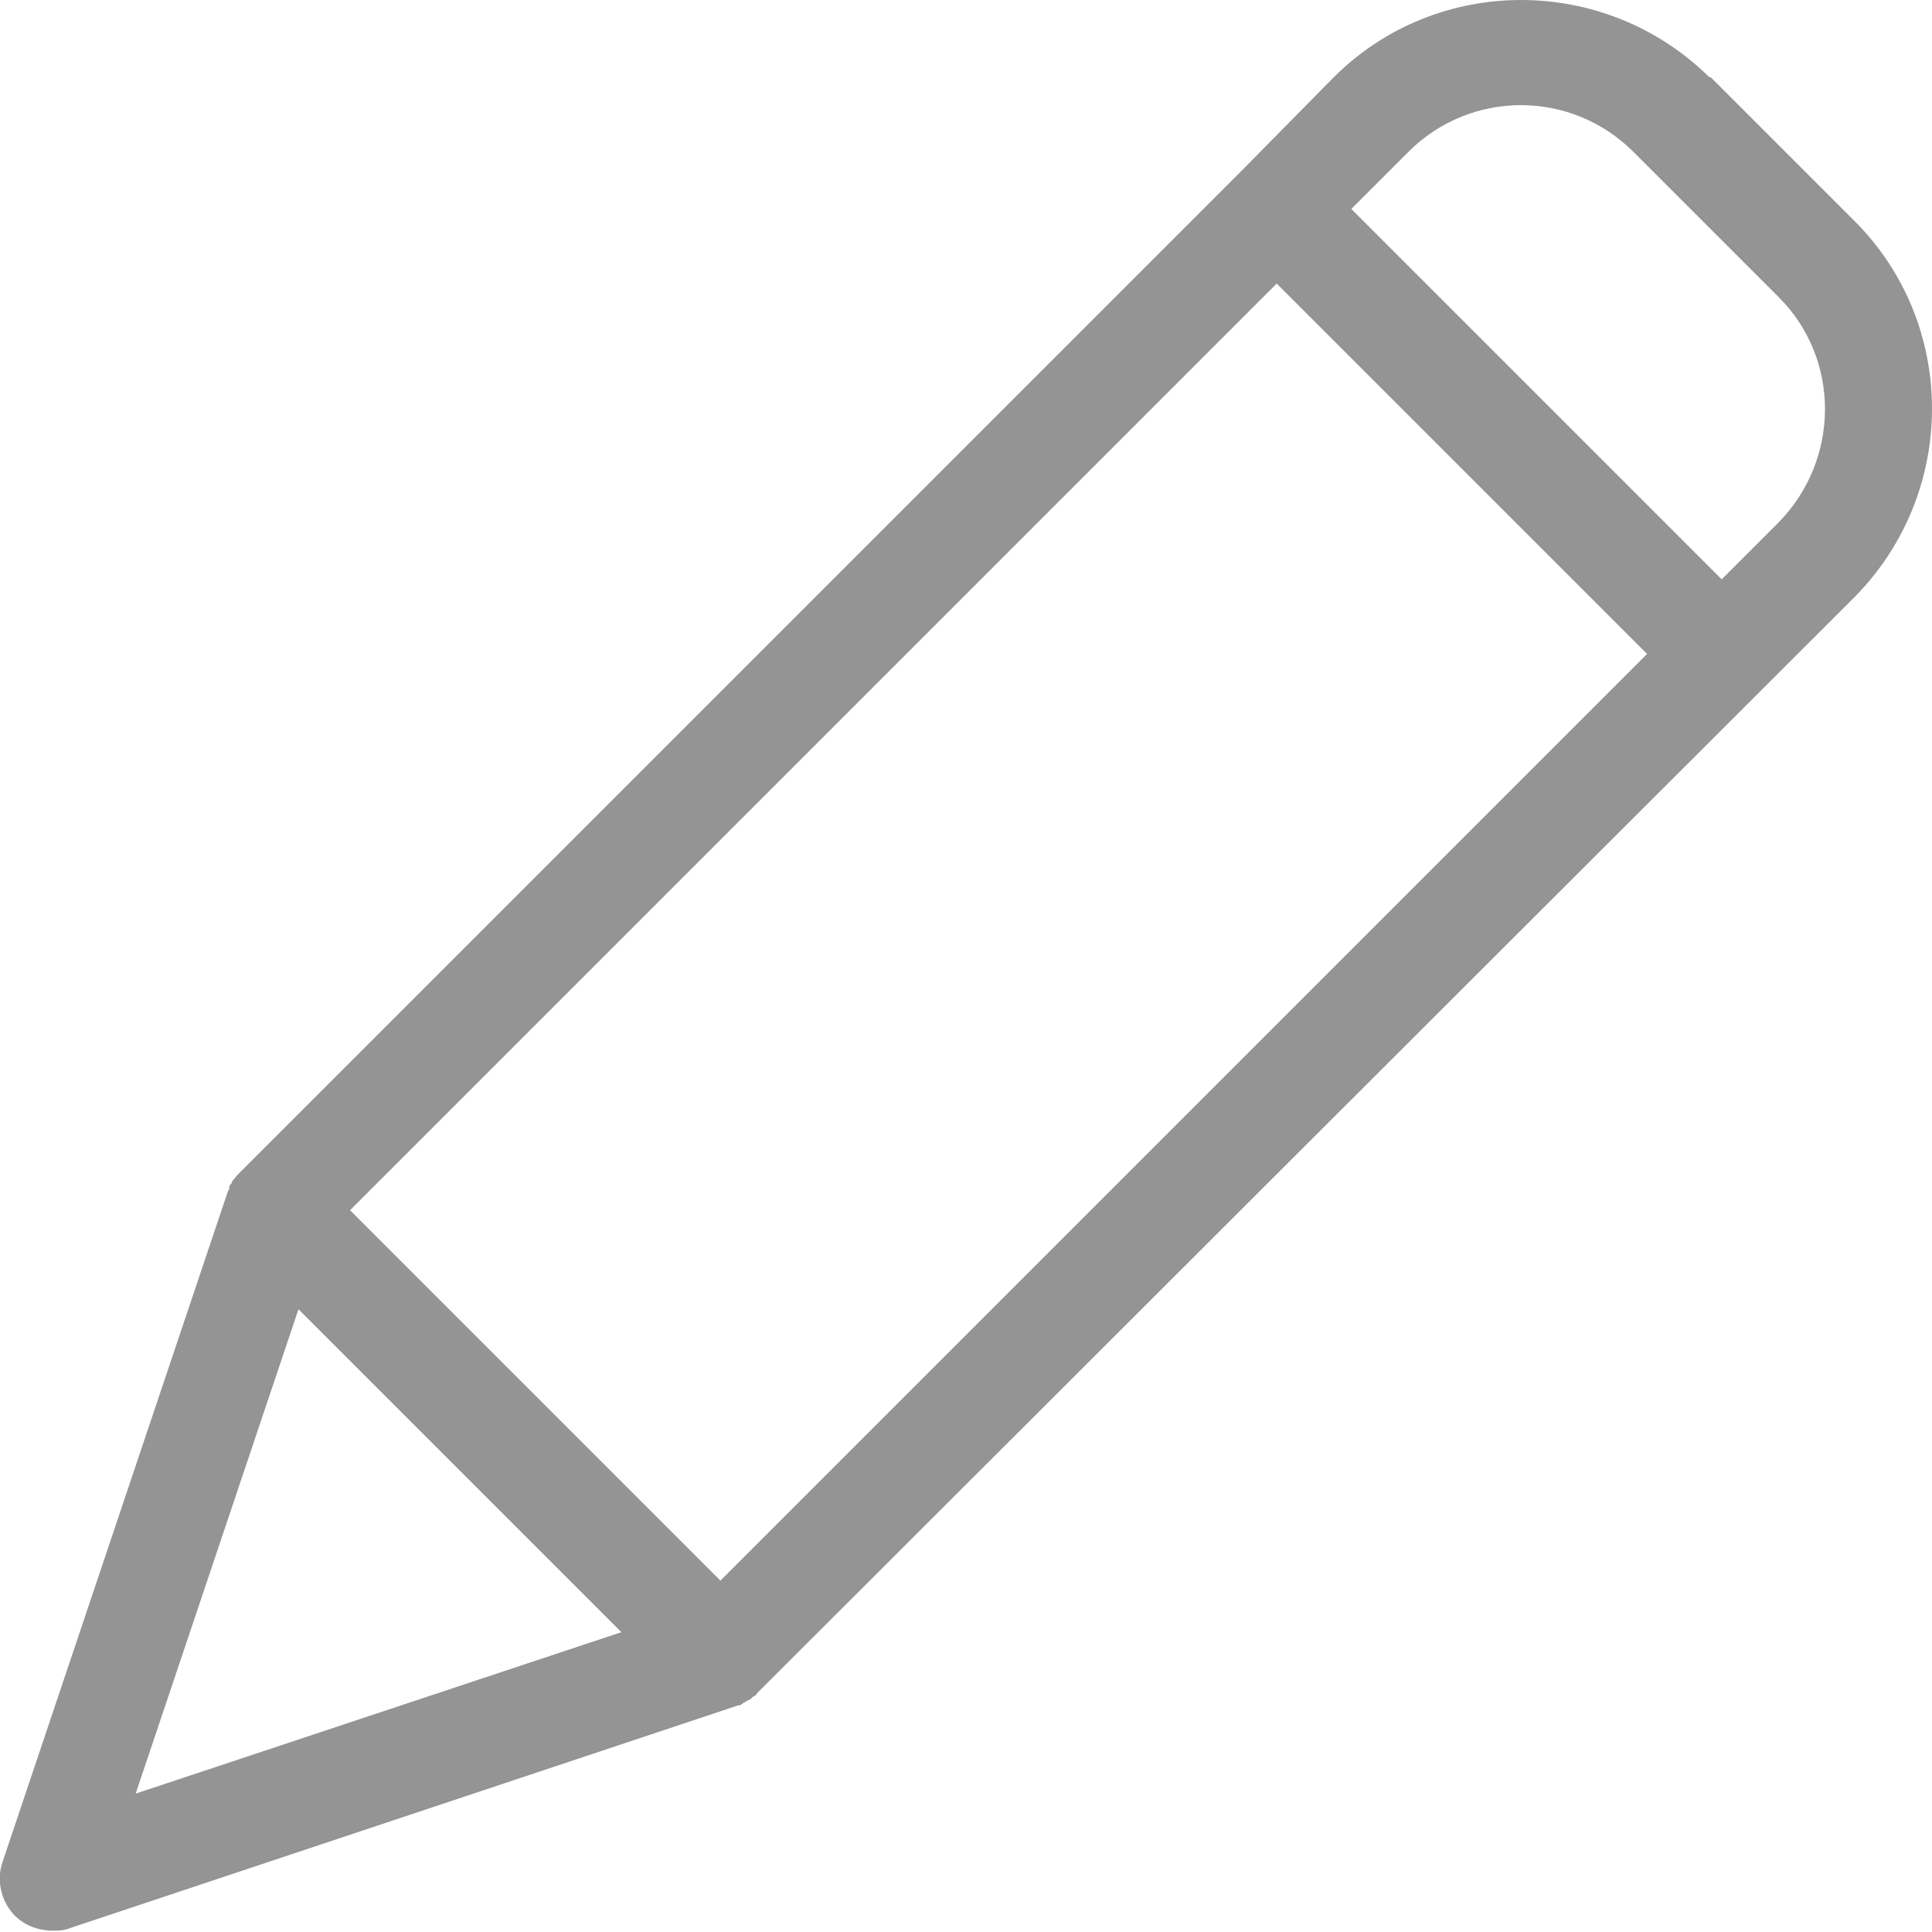 <?xml version="1.0" encoding="UTF-8"?>
<svg id="Layer_2" data-name="Layer 2" xmlns="http://www.w3.org/2000/svg" viewBox="0 0 14.24 14.24">
  <defs>
    <style>
      .cls-1 {
        fill: #949494;
        stroke-width: 0px;
      }
    </style>
  </defs>
  <g id="_レイヤー_1" data-name="レイヤー 1">
    <path class="cls-1" d="M12.6.57c-.77-.76-2.01-.76-2.77,0l-.69.7L1.76,8.65l-.02.02s0,0,0,0c0,.01-.02.02-.03.04,0,0,0,0,0,0,0,.01-.01.02-.02.03,0,0,0,0,0,.01,0,.01,0,.02-.01.03,0,0,0,0,0,0L.02,13.72c-.05.14-.01.3.09.4.07.07.17.11.28.11.04,0,.08,0,.13-.02l4.92-1.64s0,0,0,0c.01,0,.02,0,.04-.02,0,0,0,0,0,0,.01,0,.03-.02.04-.02.01,0,.02-.02.04-.03,0,0,0,0,0,0,0,0,.01,0,.02-.02L13.67,4.4c.76-.77.76-2.01,0-2.77l-1.06-1.06ZM5.31,11.65l-2.73-2.73,6.83-6.83,2.73,2.73-6.83,6.83ZM2.2,9.65l2.38,2.38-3.58,1.19,1.2-3.57ZM13.11,3.85l-.42.42-2.73-2.73.42-.42c.46-.46,1.2-.46,1.66,0l1.07,1.07c.46.46.45,1.2,0,1.66Z"/>
  </g>
</svg>
